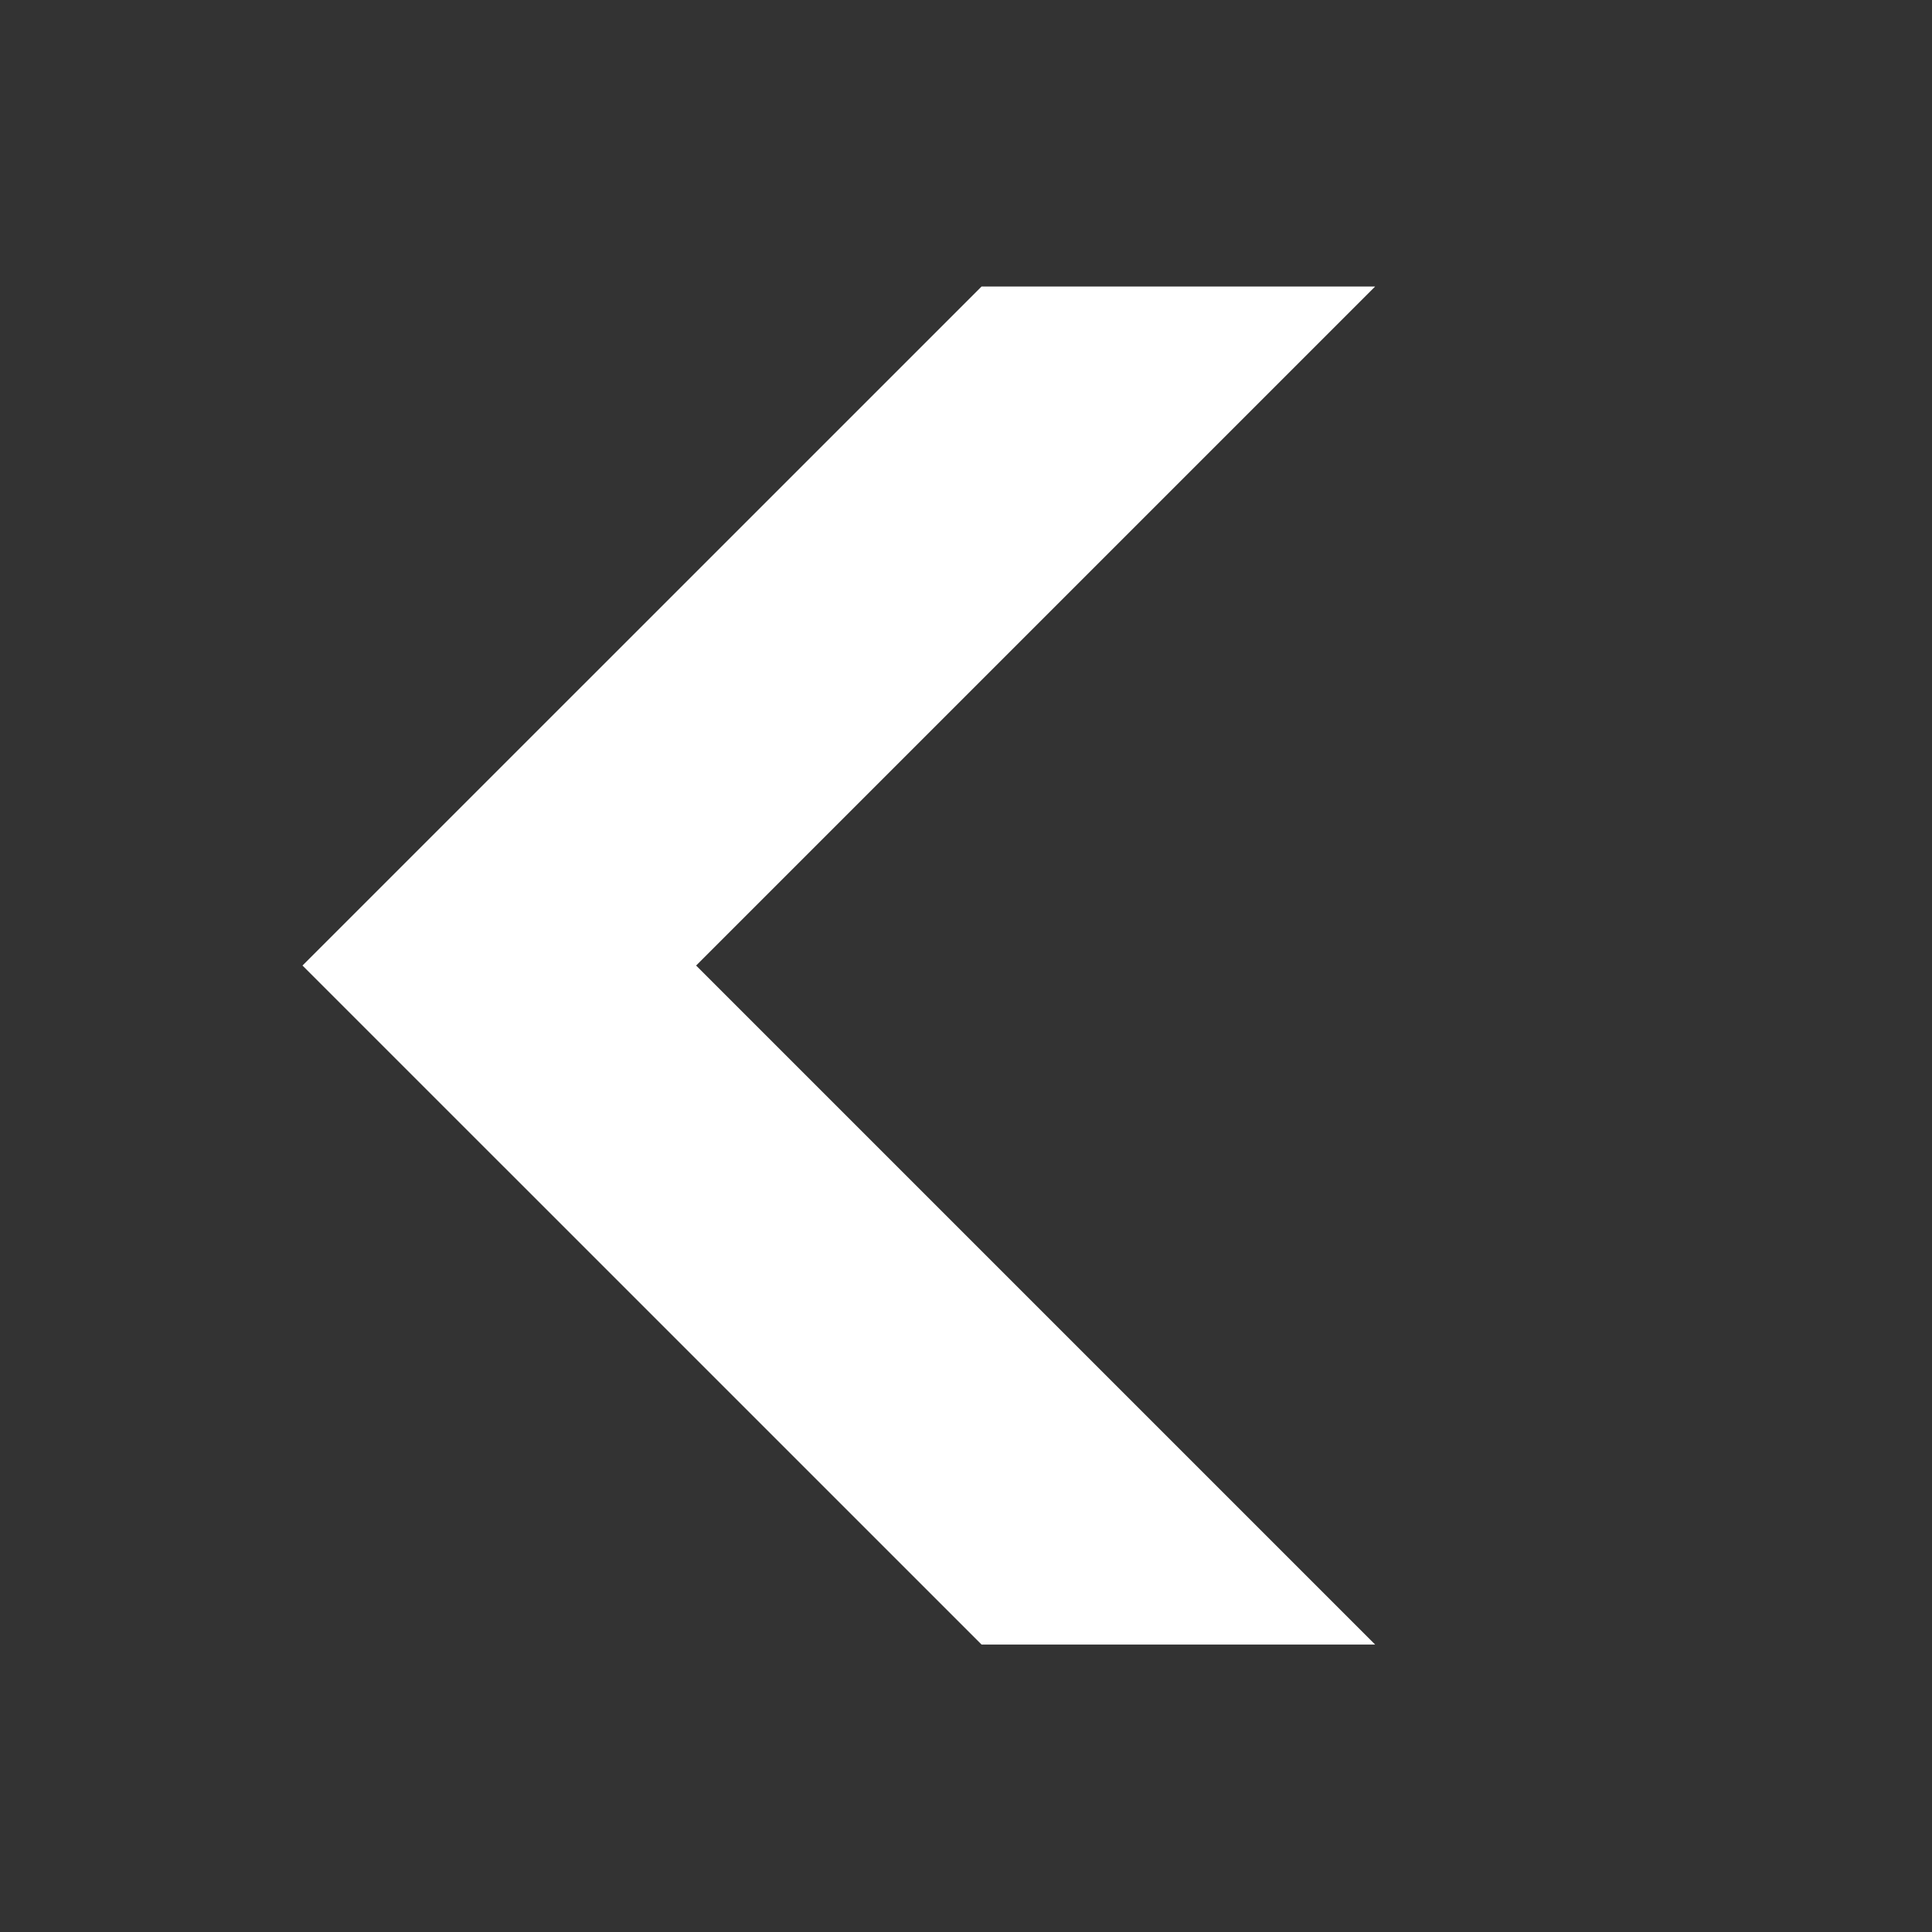 <?xml version="1.0" encoding="UTF-8"?>
<svg id="Layer_1" xmlns="http://www.w3.org/2000/svg" viewBox="0 0 500 500">
  <rect x="0" y="0" width="500" height="500" fill="#333333" stroke="none"/>
  <defs>
    <style>
      .cls-1 {
        fill: #fff;
      }
    </style>
  </defs>
  <polygon class="cls-1" points="254.03 74.15 355.88 74.15 180.15 249.88 355.88 425.61 254.03 425.61 78.29 249.88 254.03 74.15"/>
</svg>